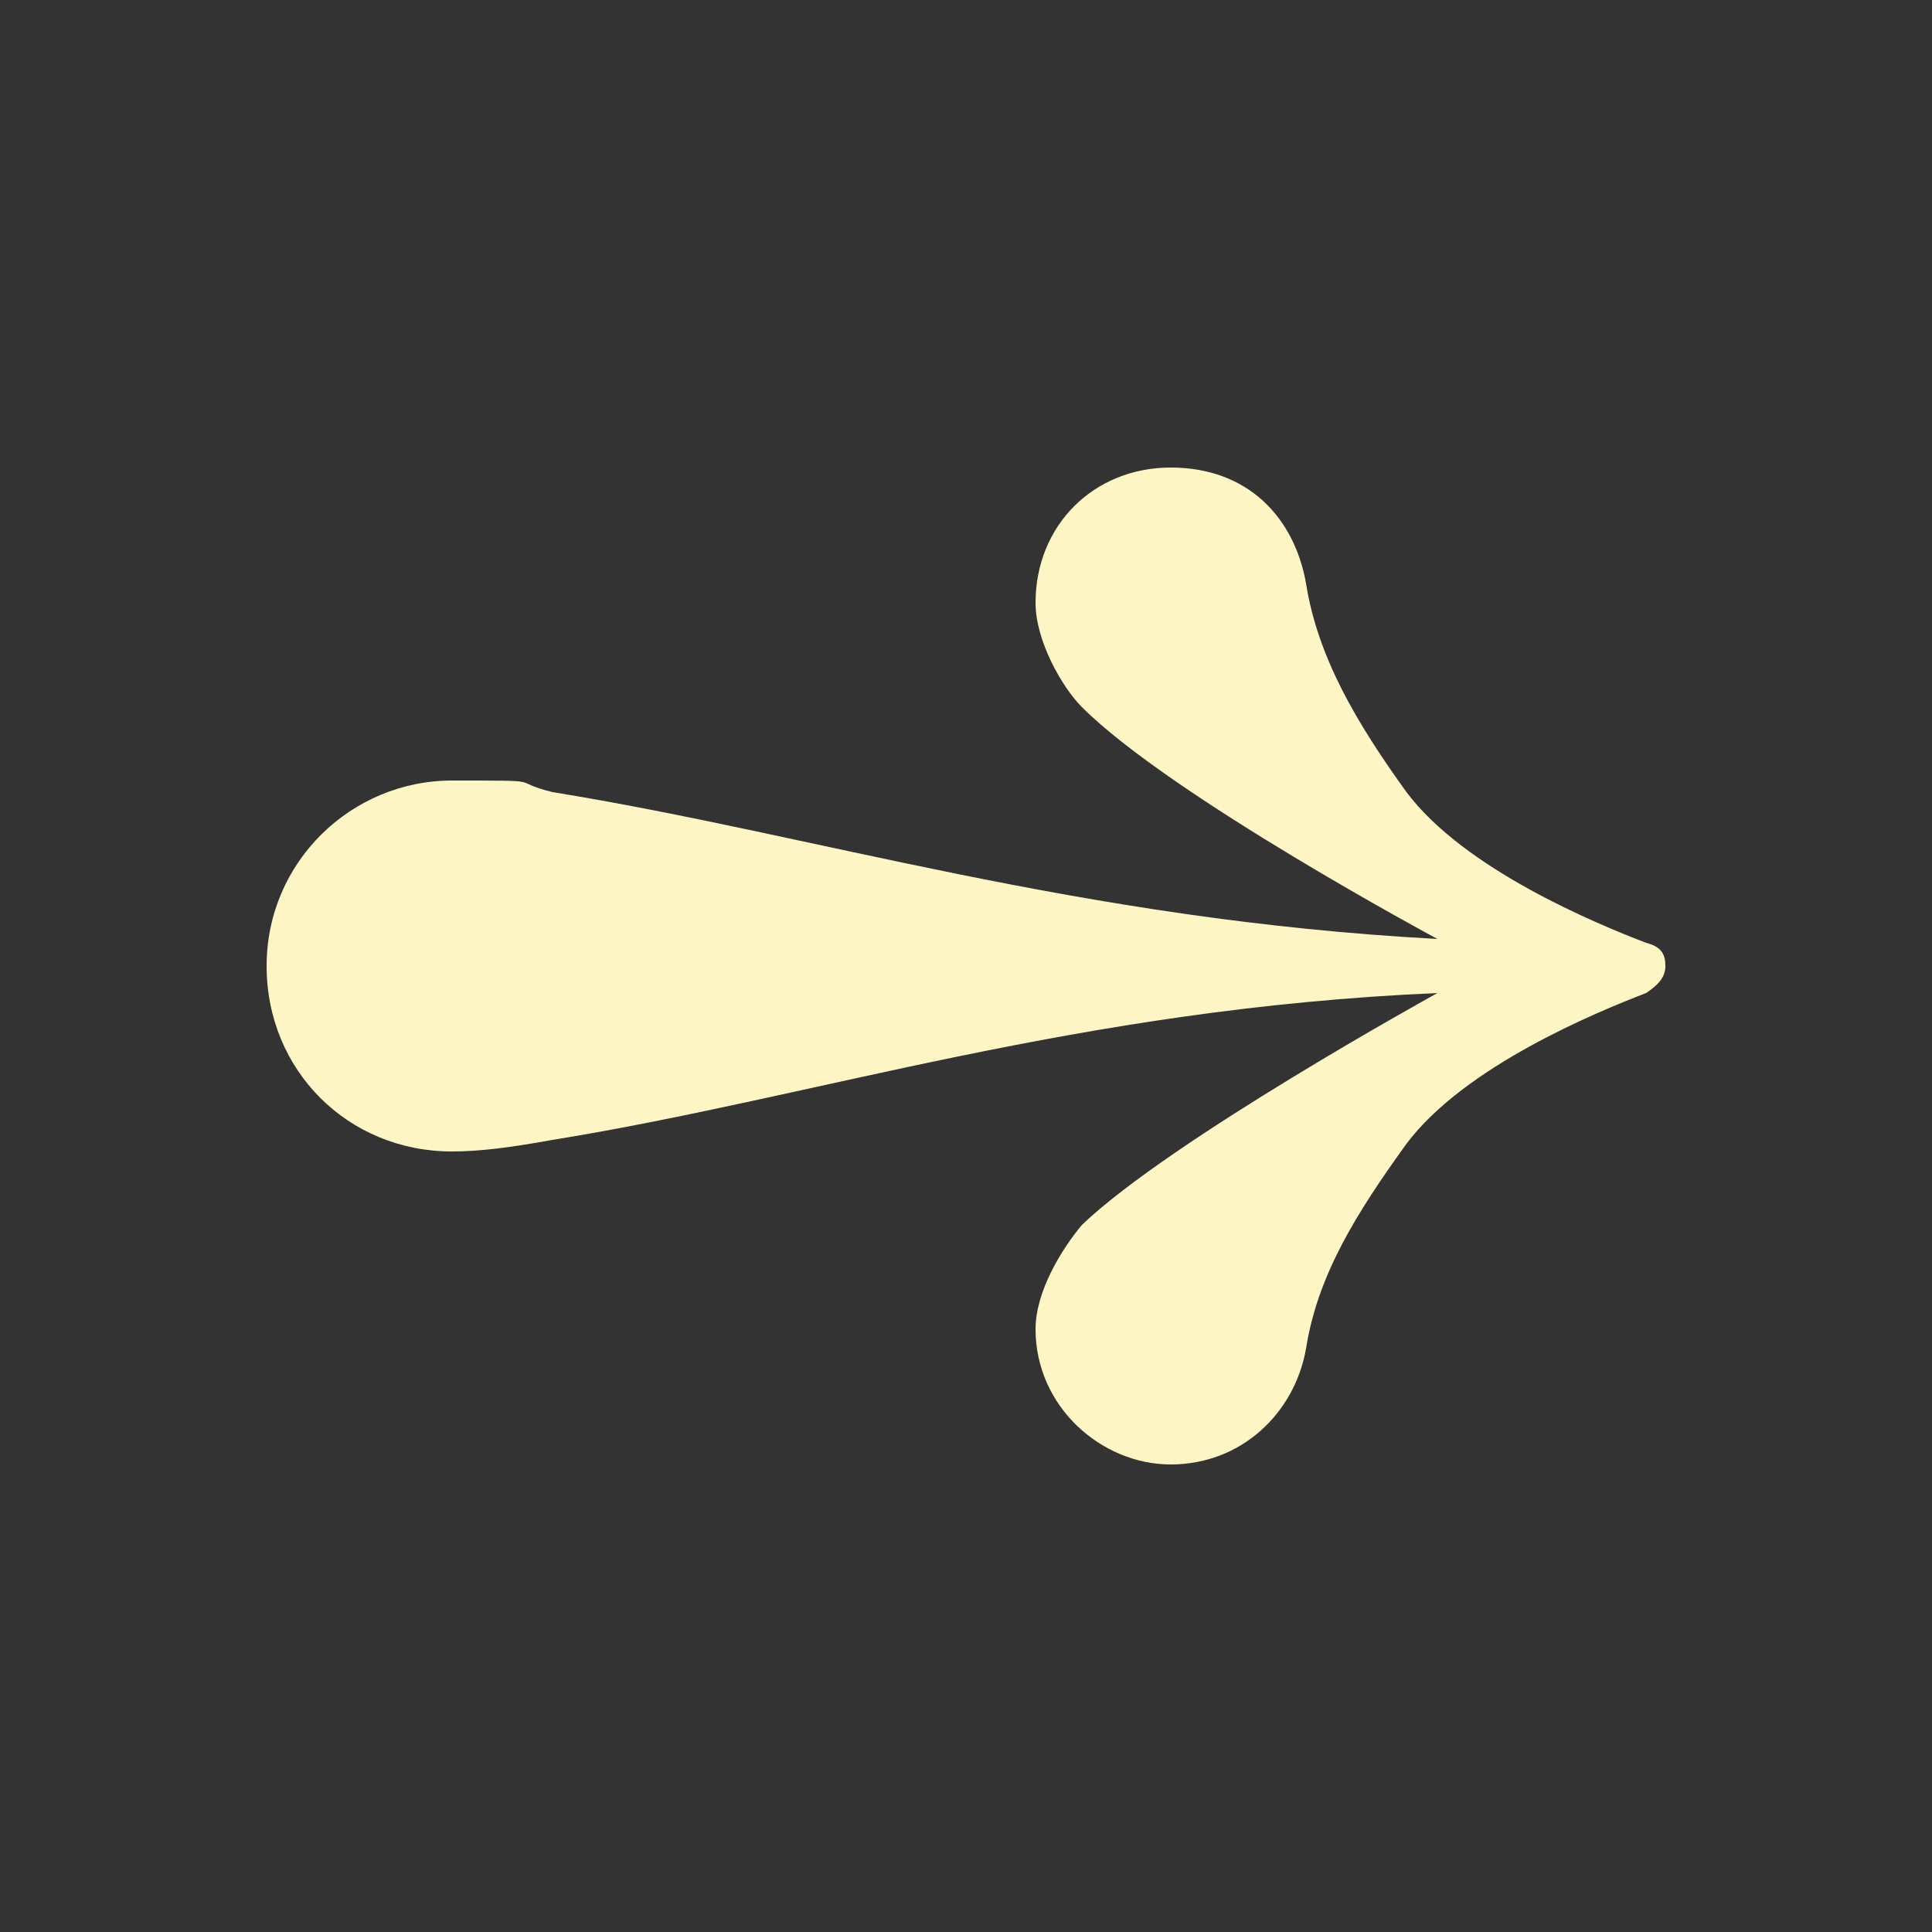 <?xml version="1.0" encoding="UTF-8"?>
<svg id="Layer_1" xmlns="http://www.w3.org/2000/svg" version="1.1" viewBox="0 0 50 50">
  <rect x="0" y="0" width="50" height="50" fill="#333333" stroke="none"/>
  <!-- Generator: Adobe Illustrator 29.2.1, SVG Export Plug-In . SVG Version: 2.1.0 Build 116)  -->
  <defs>
    <style>
      .st0 {
        fill: #fdf6c4;
      }
    </style>
  </defs>
  <path class="st0" d="M26.8,34.4c0-1,.7-2.1,1.2-2.7,2.3-2.2,9.2-6,9.2-6-9.3.4-16.1,2.7-22.9,3.8-1.1.2-1.9.3-2.6.3-2.7,0-4.8-2.1-4.8-4.8s2.2-4.8,4.8-4.8,1.4,0,2.6.3c6.8,1.1,13.6,3.3,22.9,3.8,0,0-6.9-3.7-9.2-6-.5-.5-1.2-1.7-1.2-2.7,0-2,1.5-3.5,3.5-3.5s3.2,1.3,3.5,3c.3,1.9,1.3,3.6,2.6,5.4,1.5,2,4.9,3.4,6.2,3.9.4.1.5.3.5.6s-.2.5-.5.7c-1.3.5-4.7,1.9-6.2,3.9-1.3,1.8-2.3,3.4-2.6,5.3-.3,1.7-1.7,3-3.5,3s-3.5-1.5-3.5-3.5Z"/>
</svg>